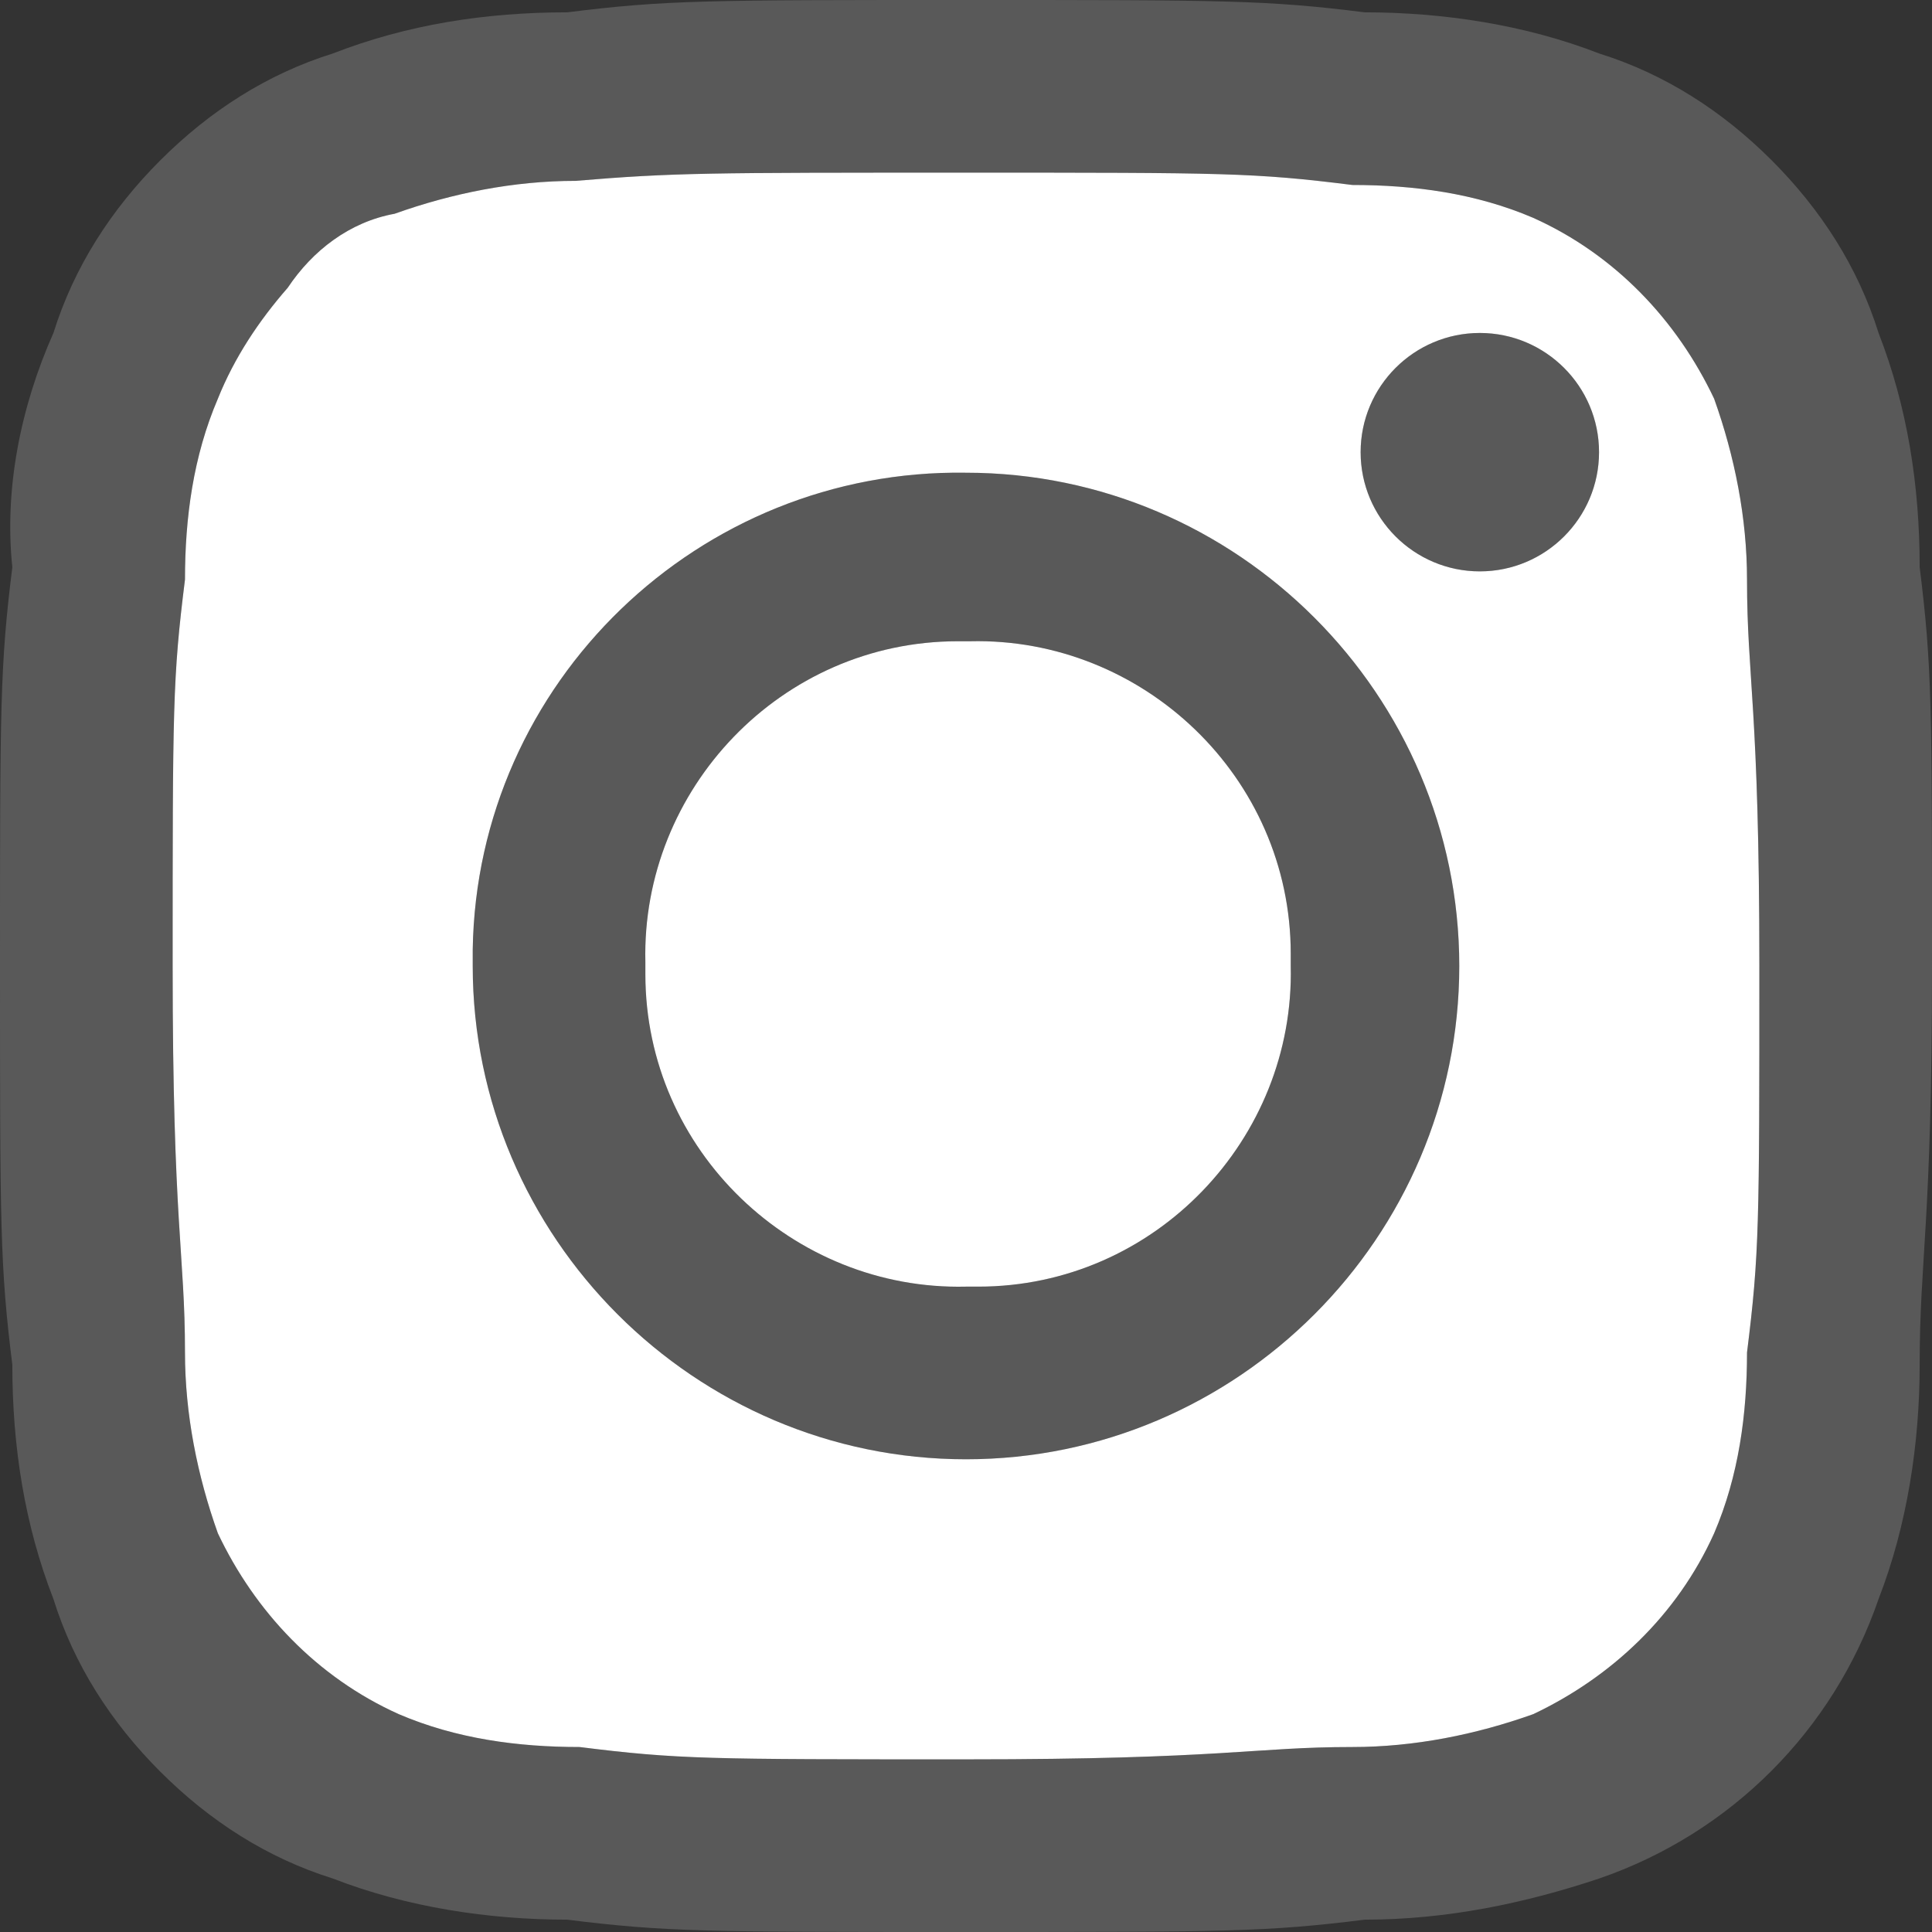 <?xml version="1.0" encoding="utf-8"?>
<!-- Generator: Adobe Illustrator 22.0.0, SVG Export Plug-In . SVG Version: 6.00 Build 0)  -->
<svg version="1.1" id="圖層_1" xmlns="http://www.w3.org/2000/svg" xmlns:xlink="http://www.w3.org/1999/xlink" x="0px" y="0px"
	 viewBox="0 0 47 47" style="enable-background:new 0 0 47 47;" xml:space="preserve">
<rect x="0" y="0" width="47" height="47" fill="#333333" stroke="none"/>
<style type="text/css">
	.st0{fill:#595959;}
	.st1{fill:#FFFFFF;}
</style>
<path id="Path_119" class="st0" d="M23.5,11.5c-6.5-0.1-11.9,5.1-12,11.6v0.4c0,6.6,5.4,12,12,12s12-5.4,12-12S30.1,11.5,23.5,11.5z
	 M31.4,23.5c0.1,4.2-3.3,7.8-7.6,7.8h-0.3c-4.2,0.1-7.8-3.3-7.8-7.6v-0.3c-0.1-4.2,3.3-7.8,7.6-7.8h0.3c4.2-0.1,7.8,3.3,7.8,7.6
	V23.5z M36,8.1c-1.6,0-2.9,1.3-2.9,2.9s1.3,2.9,2.9,2.9s2.9-1.3,2.9-2.9S37.6,8.1,36,8.1z M23.5,11.5c-6.5-0.1-11.9,5.1-12,11.6v0.4
	c0,6.6,5.4,12,12,12s12-5.4,12-12S30.1,11.5,23.5,11.5z M31.4,23.5c0.1,4.2-3.3,7.8-7.6,7.8h-0.3c-4.2,0.1-7.8-3.3-7.8-7.6v-0.3
	c-0.1-4.2,3.3-7.8,7.6-7.8h0.3c4.2-0.1,7.8,3.3,7.8,7.6V23.5z M36,8.1c-1.6,0-2.9,1.3-2.9,2.9s1.3,2.9,2.9,2.9s2.9-1.3,2.9-2.9
	S37.6,8.1,36,8.1z M36,8.1c-1.6,0-2.9,1.3-2.9,2.9s1.3,2.9,2.9,2.9s2.9-1.3,2.9-2.9S37.6,8.1,36,8.1z M23.5,11.5
	c-6.5-0.1-11.9,5.1-12,11.6v0.4c0,6.6,5.4,12,12,12s12-5.4,12-12S30.1,11.5,23.5,11.5z M31.4,23.5c0.1,4.2-3.3,7.8-7.6,7.8h-0.3
	c-4.2,0.1-7.8-3.3-7.8-7.6v-0.3c-0.1-4.2,3.3-7.8,7.6-7.8h0.3c4.2-0.1,7.8,3.3,7.8,7.6V23.5z M46.7,13.8c0-2-0.3-3.9-1-5.7
	c-0.5-1.6-1.4-3-2.6-4.2c-1.2-1.2-2.6-2.1-4.2-2.6c-1.8-0.7-3.8-1-5.7-1C30.8,0,29.8,0,23.5,0s-7.3,0-9.7,0.3c-2,0-3.9,0.3-5.7,1
	c-1.6,0.5-3,1.4-4.2,2.6C2.7,5.1,1.8,6.5,1.3,8.1c-0.8,1.8-1.2,3.8-1,5.7C0,16.2,0,17.2,0,23.5s0,7.3,0.3,9.7c0,2,0.3,3.9,1,5.7
	c0.5,1.6,1.4,3,2.6,4.2c1.2,1.2,2.6,2.1,4.2,2.6c1.8,0.7,3.8,1,5.7,1c2.4,0.3,3.4,0.3,9.7,0.3s7.3,0,9.7-0.3c2,0,3.9-0.4,5.7-1
	c3.2-1.1,5.7-3.6,6.8-6.8c0.7-1.8,1-3.8,1-5.7c0-2.6,0.3-3.4,0.3-9.7S47,16.2,46.7,13.8z M42.5,32.9c0,1.5-0.2,3-0.8,4.4
	c-0.9,2-2.5,3.5-4.4,4.4c-1.4,0.5-2.9,0.8-4.4,0.8c-2.4,0-3.1,0.3-9.4,0.3s-7,0-9.4-0.3c-1.5,0-3-0.2-4.4-0.8
	c-2-0.9-3.5-2.5-4.4-4.4c-0.5-1.4-0.8-2.9-0.8-4.4c0-2.4-0.3-3.1-0.3-9.4s0-7,0.3-9.4c0-1.5,0.2-3,0.8-4.4c0.4-1,1-1.9,1.7-2.7
	c0.6-0.9,1.5-1.6,2.6-1.8C11,4.7,12.5,4.4,14,4.4c2.4-0.2,3.2-0.2,9.5-0.2s7,0,9.4,0.3c1.5,0,3,0.2,4.4,0.8c2,0.9,3.5,2.5,4.4,4.4
	c0.5,1.4,0.8,2.9,0.8,4.4c0,2.4,0.3,3.1,0.3,9.4S42.8,30.5,42.5,32.9z M36,8.1c-1.6,0-2.9,1.3-2.9,2.9s1.3,2.9,2.9,2.9
	s2.9-1.3,2.9-2.9S37.6,8.1,36,8.1z M23.5,11.5c-6.5-0.1-11.9,5.1-12,11.6v0.4c0,6.6,5.4,12,12,12s12-5.4,12-12S30.1,11.5,23.5,11.5z
	 M31.4,23.5c0.1,4.2-3.3,7.8-7.6,7.8h-0.3c-4.2,0.1-7.8-3.3-7.8-7.6v-0.3c-0.1-4.2,3.3-7.8,7.6-7.8h0.3c4.2-0.1,7.8,3.3,7.8,7.6
	V23.5z M23.5,11.5c-6.5-0.1-11.9,5.1-12,11.6v0.4c0,6.6,5.4,12,12,12s12-5.4,12-12S30.1,11.5,23.5,11.5z M31.4,23.5
	c0.1,4.2-3.3,7.8-7.6,7.8h-0.3c-4.2,0.1-7.8-3.3-7.8-7.6v-0.3c-0.1-4.2,3.3-7.8,7.6-7.8h0.3c4.2-0.1,7.8,3.3,7.8,7.6V23.5z M36,8.1
	c-1.6,0-2.9,1.3-2.9,2.9s1.3,2.9,2.9,2.9s2.9-1.3,2.9-2.9S37.6,8.1,36,8.1z"/>
<path class="st1" d="M42.5,14.1c0-1.5-0.3-3-0.8-4.4c-0.9-1.9-2.4-3.5-4.4-4.4c-1.4-0.6-2.9-0.8-4.4-0.8c-2.4-0.3-3.1-0.3-9.4-0.3
	s-7.1,0-9.5,0.2c-1.5,0-3,0.3-4.4,0.8C8.5,5.4,7.6,6.1,7,7C6.3,7.8,5.7,8.7,5.3,9.7c-0.6,1.4-0.8,2.9-0.8,4.4
	c-0.3,2.4-0.3,3.1-0.3,9.4s0.3,7,0.3,9.4c0,1.5,0.3,3,0.8,4.4c0.9,1.9,2.4,3.5,4.4,4.4c1.4,0.6,2.9,0.8,4.4,0.8
	c2.4,0.3,3.1,0.3,9.4,0.3s7-0.3,9.4-0.3c1.5,0,3-0.3,4.4-0.8c1.9-0.9,3.5-2.4,4.4-4.4c0.6-1.4,0.8-2.9,0.8-4.4
	c0.3-2.4,0.3-3.1,0.3-9.4S42.5,16.5,42.5,14.1z M23.5,35.5c-6.6,0-12-5.4-12-12v-0.4c0.1-6.5,5.5-11.7,12-11.6c6.6,0,12,5.4,12,12
	S30.1,35.5,23.5,35.5z M36,13.9c-1.6,0-2.9-1.3-2.9-2.9s1.3-2.9,2.9-2.9s2.9,1.3,2.9,2.9S37.6,13.9,36,13.9z"/>
<path class="st1" d="M31.4,23.2v0.3c0.1,4.2-3.3,7.8-7.6,7.8h-0.3c-4.2,0.1-7.8-3.3-7.8-7.6v-0.3c-0.1-4.2,3.3-7.8,7.6-7.8h0.3
	C27.8,15.5,31.4,18.9,31.4,23.2z"/>
</svg>
